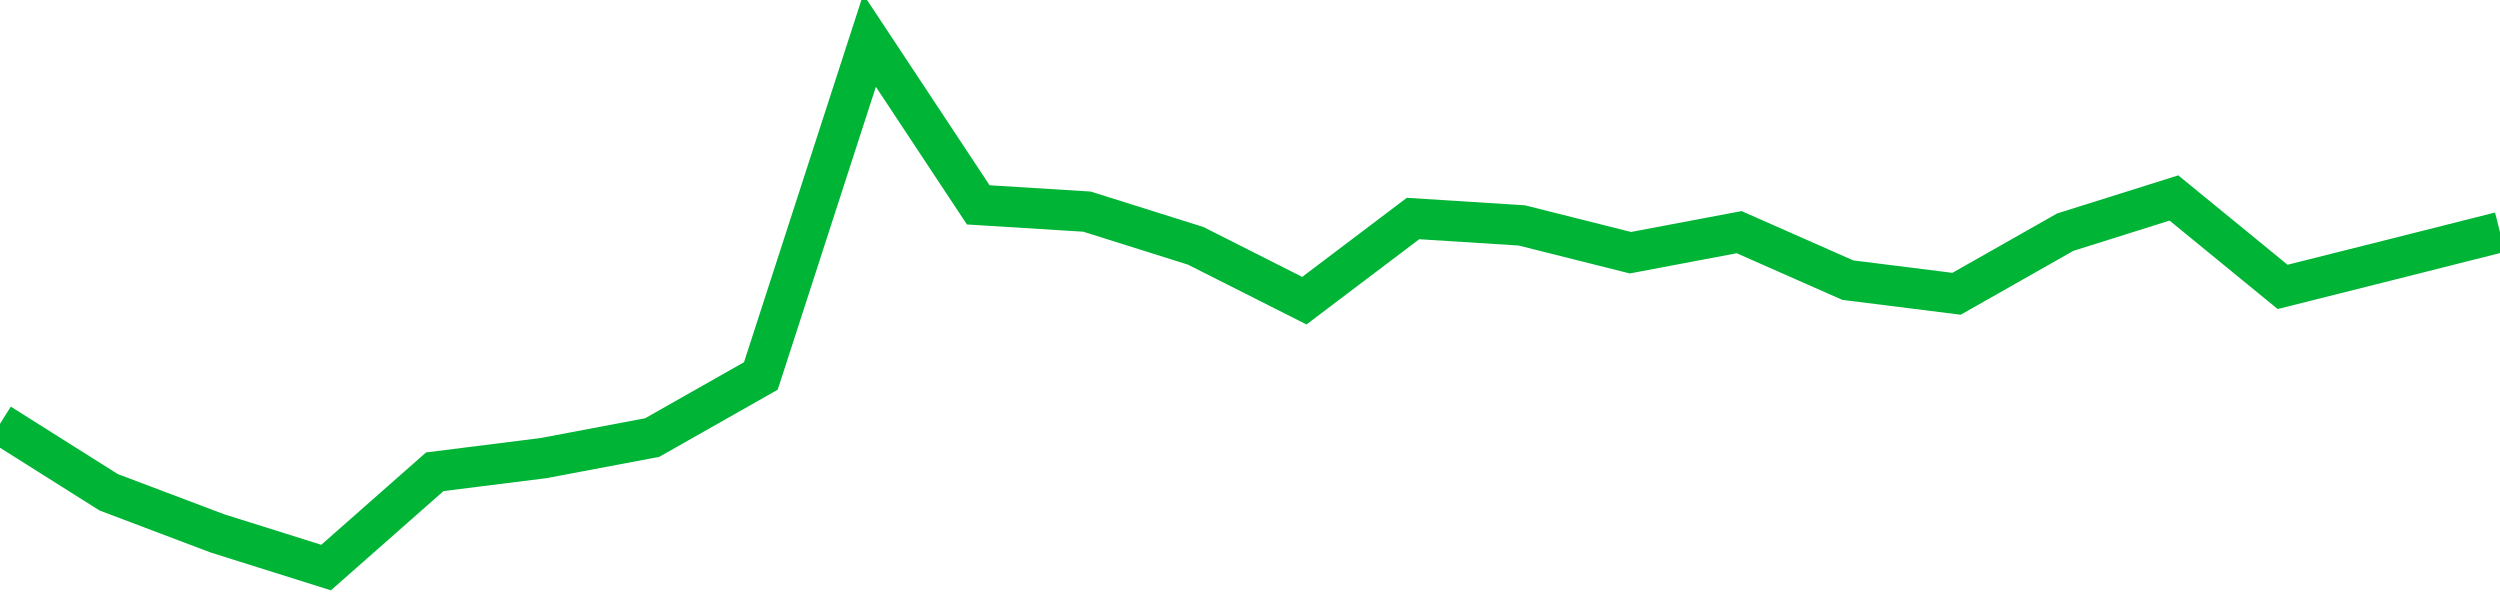 <!-- Generated with https://github.com/jxxe/sparkline/ --><svg viewBox="0 0 185 45" class="sparkline" xmlns="http://www.w3.org/2000/svg"><path class="sparkline--fill" d="M 0 31.36 L 0 31.36 L 8.043 36.43 L 16.087 39.47 L 24.13 42 L 32.174 34.91 L 40.217 33.9 L 48.261 32.38 L 56.304 27.82 L 64.348 3 L 72.391 15.16 L 80.435 15.66 L 88.478 18.19 L 96.522 22.25 L 104.565 16.17 L 112.609 16.68 L 120.652 18.7 L 128.696 17.18 L 136.739 20.73 L 144.783 21.74 L 152.826 17.18 L 160.87 14.65 L 168.913 21.23 L 176.957 19.21 L 185 17.18 V 45 L 0 45 Z" stroke="none" fill="none" ></path><path class="sparkline--line" d="M 0 31.36 L 0 31.36 L 8.043 36.43 L 16.087 39.47 L 24.13 42 L 32.174 34.91 L 40.217 33.9 L 48.261 32.38 L 56.304 27.82 L 64.348 3 L 72.391 15.16 L 80.435 15.66 L 88.478 18.19 L 96.522 22.25 L 104.565 16.17 L 112.609 16.68 L 120.652 18.7 L 128.696 17.18 L 136.739 20.73 L 144.783 21.74 L 152.826 17.18 L 160.87 14.65 L 168.913 21.23 L 176.957 19.21 L 185 17.18" fill="none" stroke-width="3" stroke="#00B436" ></path></svg>